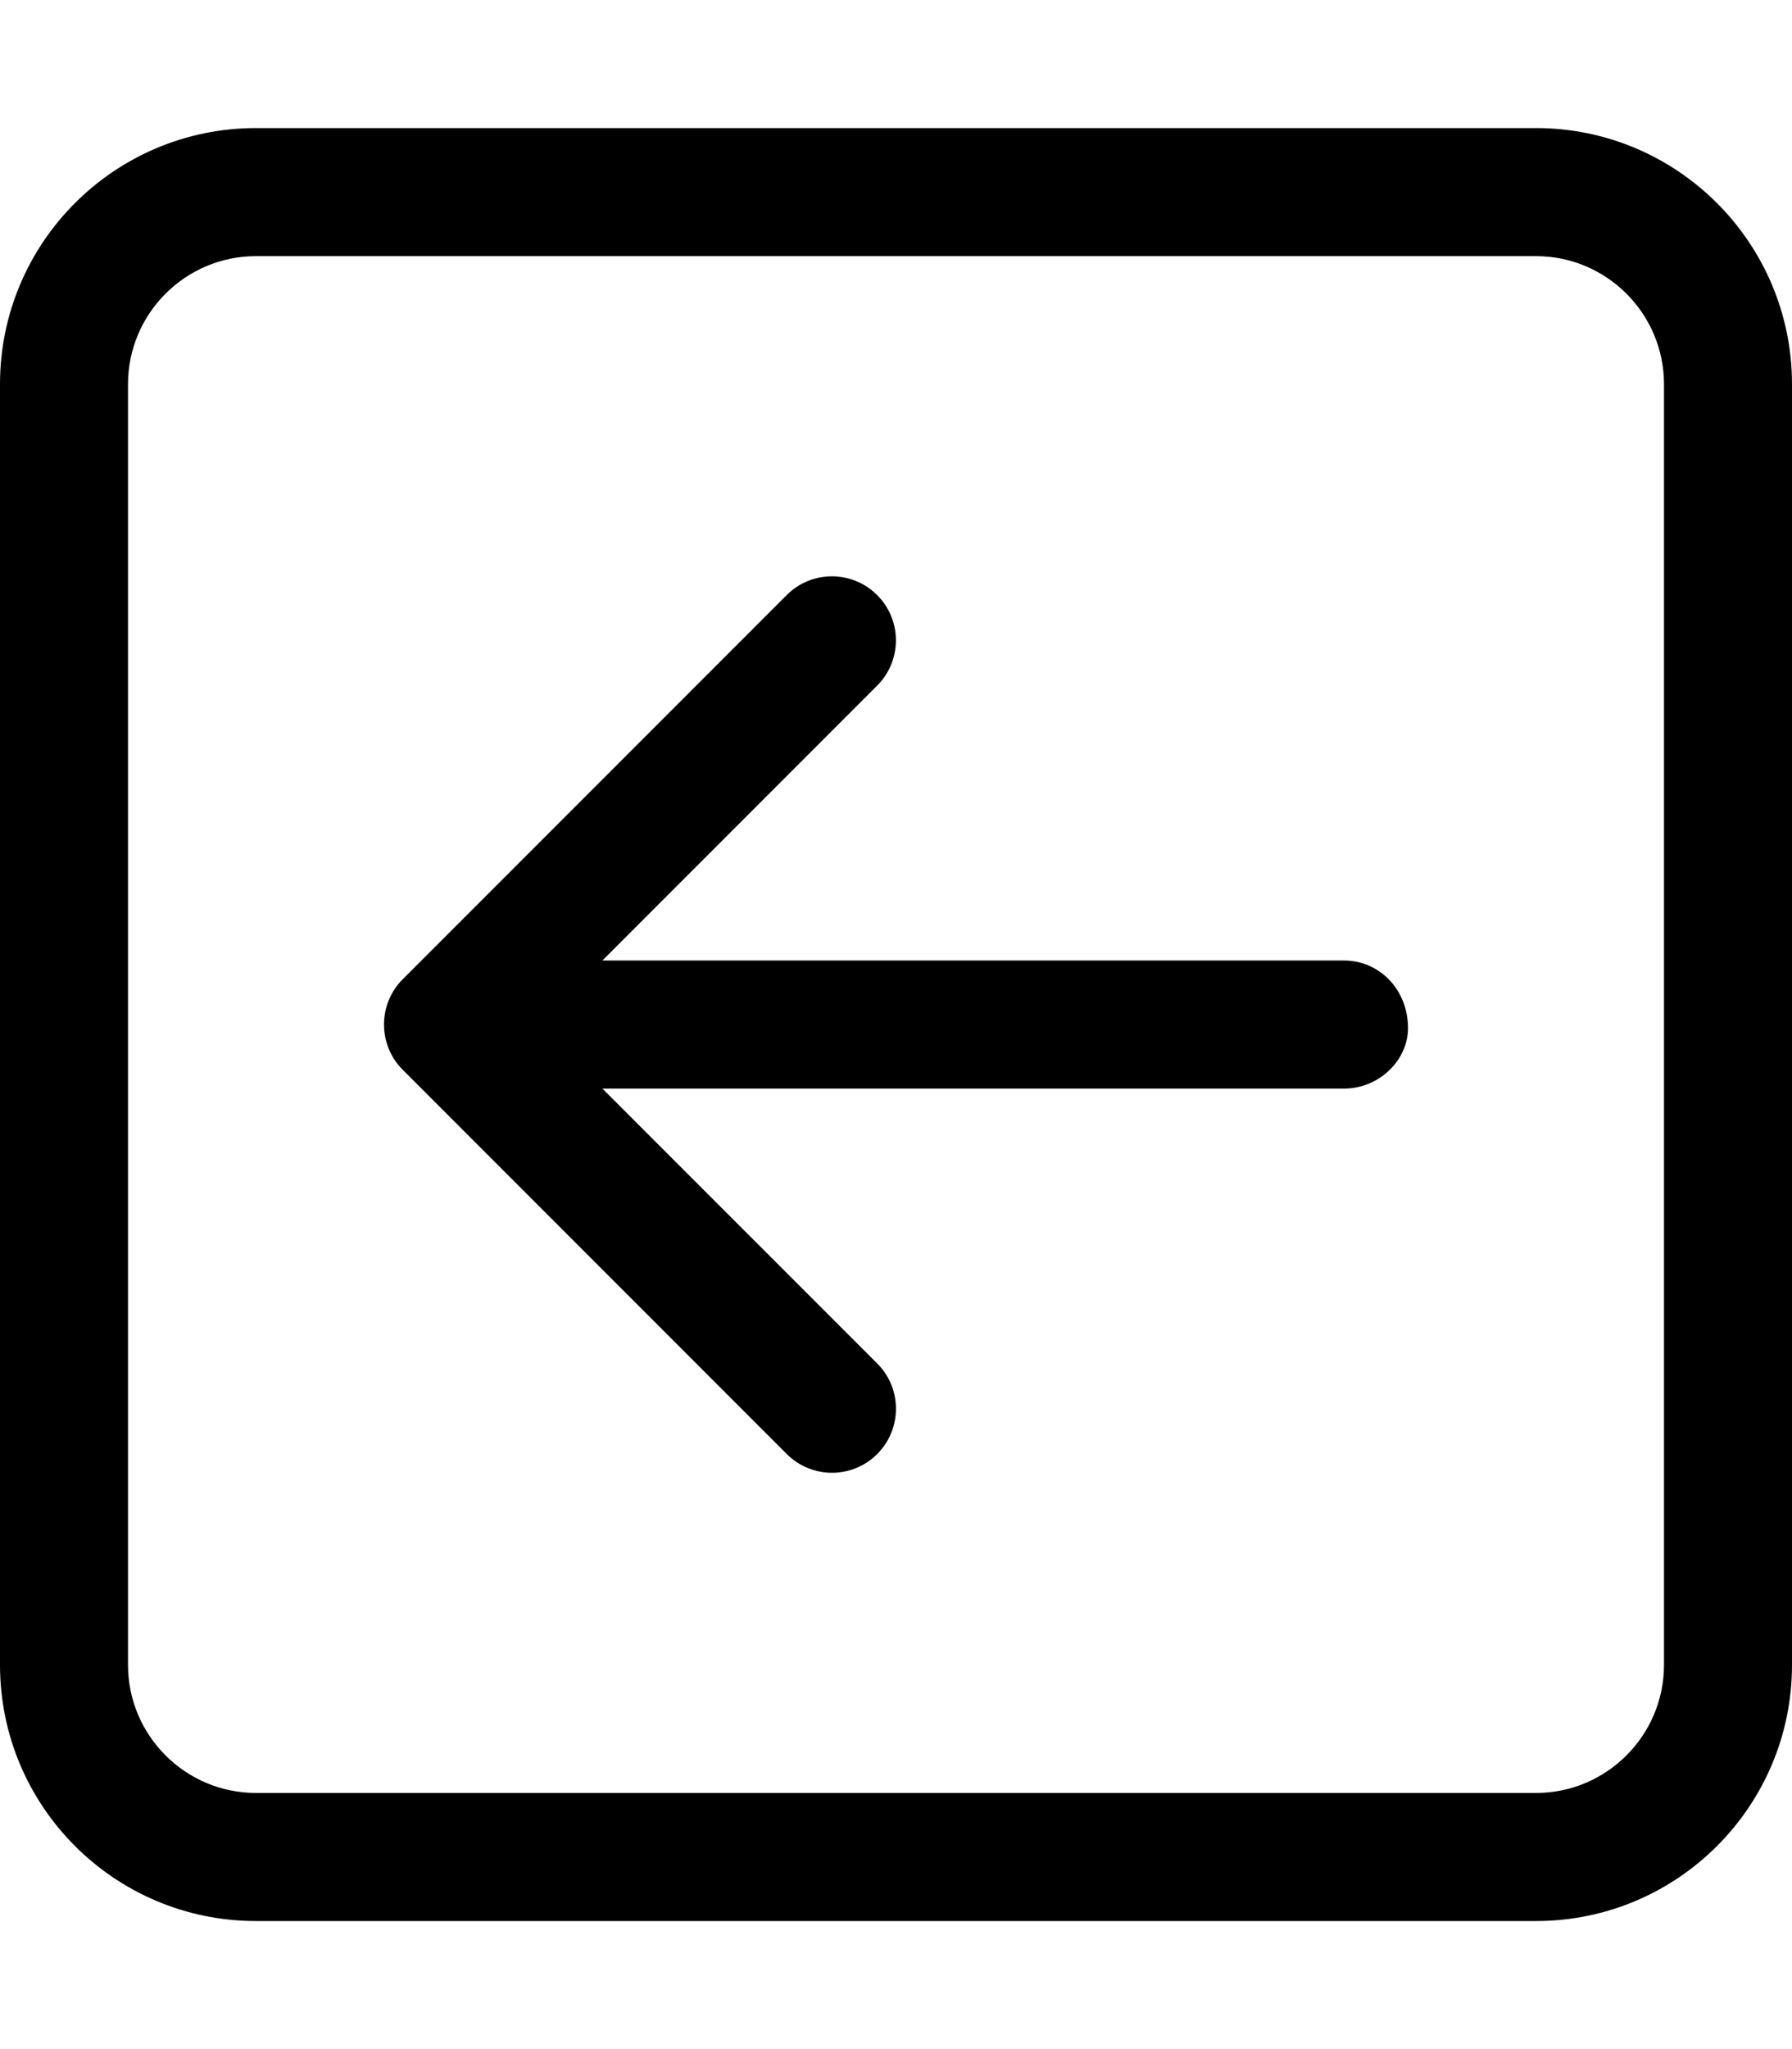 <svg xmlns="http://www.w3.org/2000/svg" viewBox="0 0 448 512"><!--! Font Awesome Pro 6.0.0-alpha3 by @fontawesome - https://fontawesome.com License - https://fontawesome.com/license (Commercial License) --><path d="M336 240H150.6l68.69-68.69c6.25-6.25 6.25-16.38 0-22.62s-16.38-6.25-22.62 0l-96 96C97.56 247.8 96 251.9 96 256s1.562 8.184 4.688 11.31l96 96c6.25 6.25 16.38 6.25 22.62 0s6.25-16.38 0-22.62L150.6 272H336c8.844 0 16-7.154 16-15.1C352 247.2 344.8 240 336 240zM384 32H64C28.65 32 0 60.65 0 96v320c0 35.35 28.65 64 64 64h320c35.35 0 64-28.65 64-64V96C448 60.65 419.3 32 384 32zM416 416c0 17.64-14.36 32-32 32H64c-17.64 0-32-14.36-32-32V96c0-17.64 14.36-32 32-32h320c17.64 0 32 14.36 32 32V416z"/></svg>